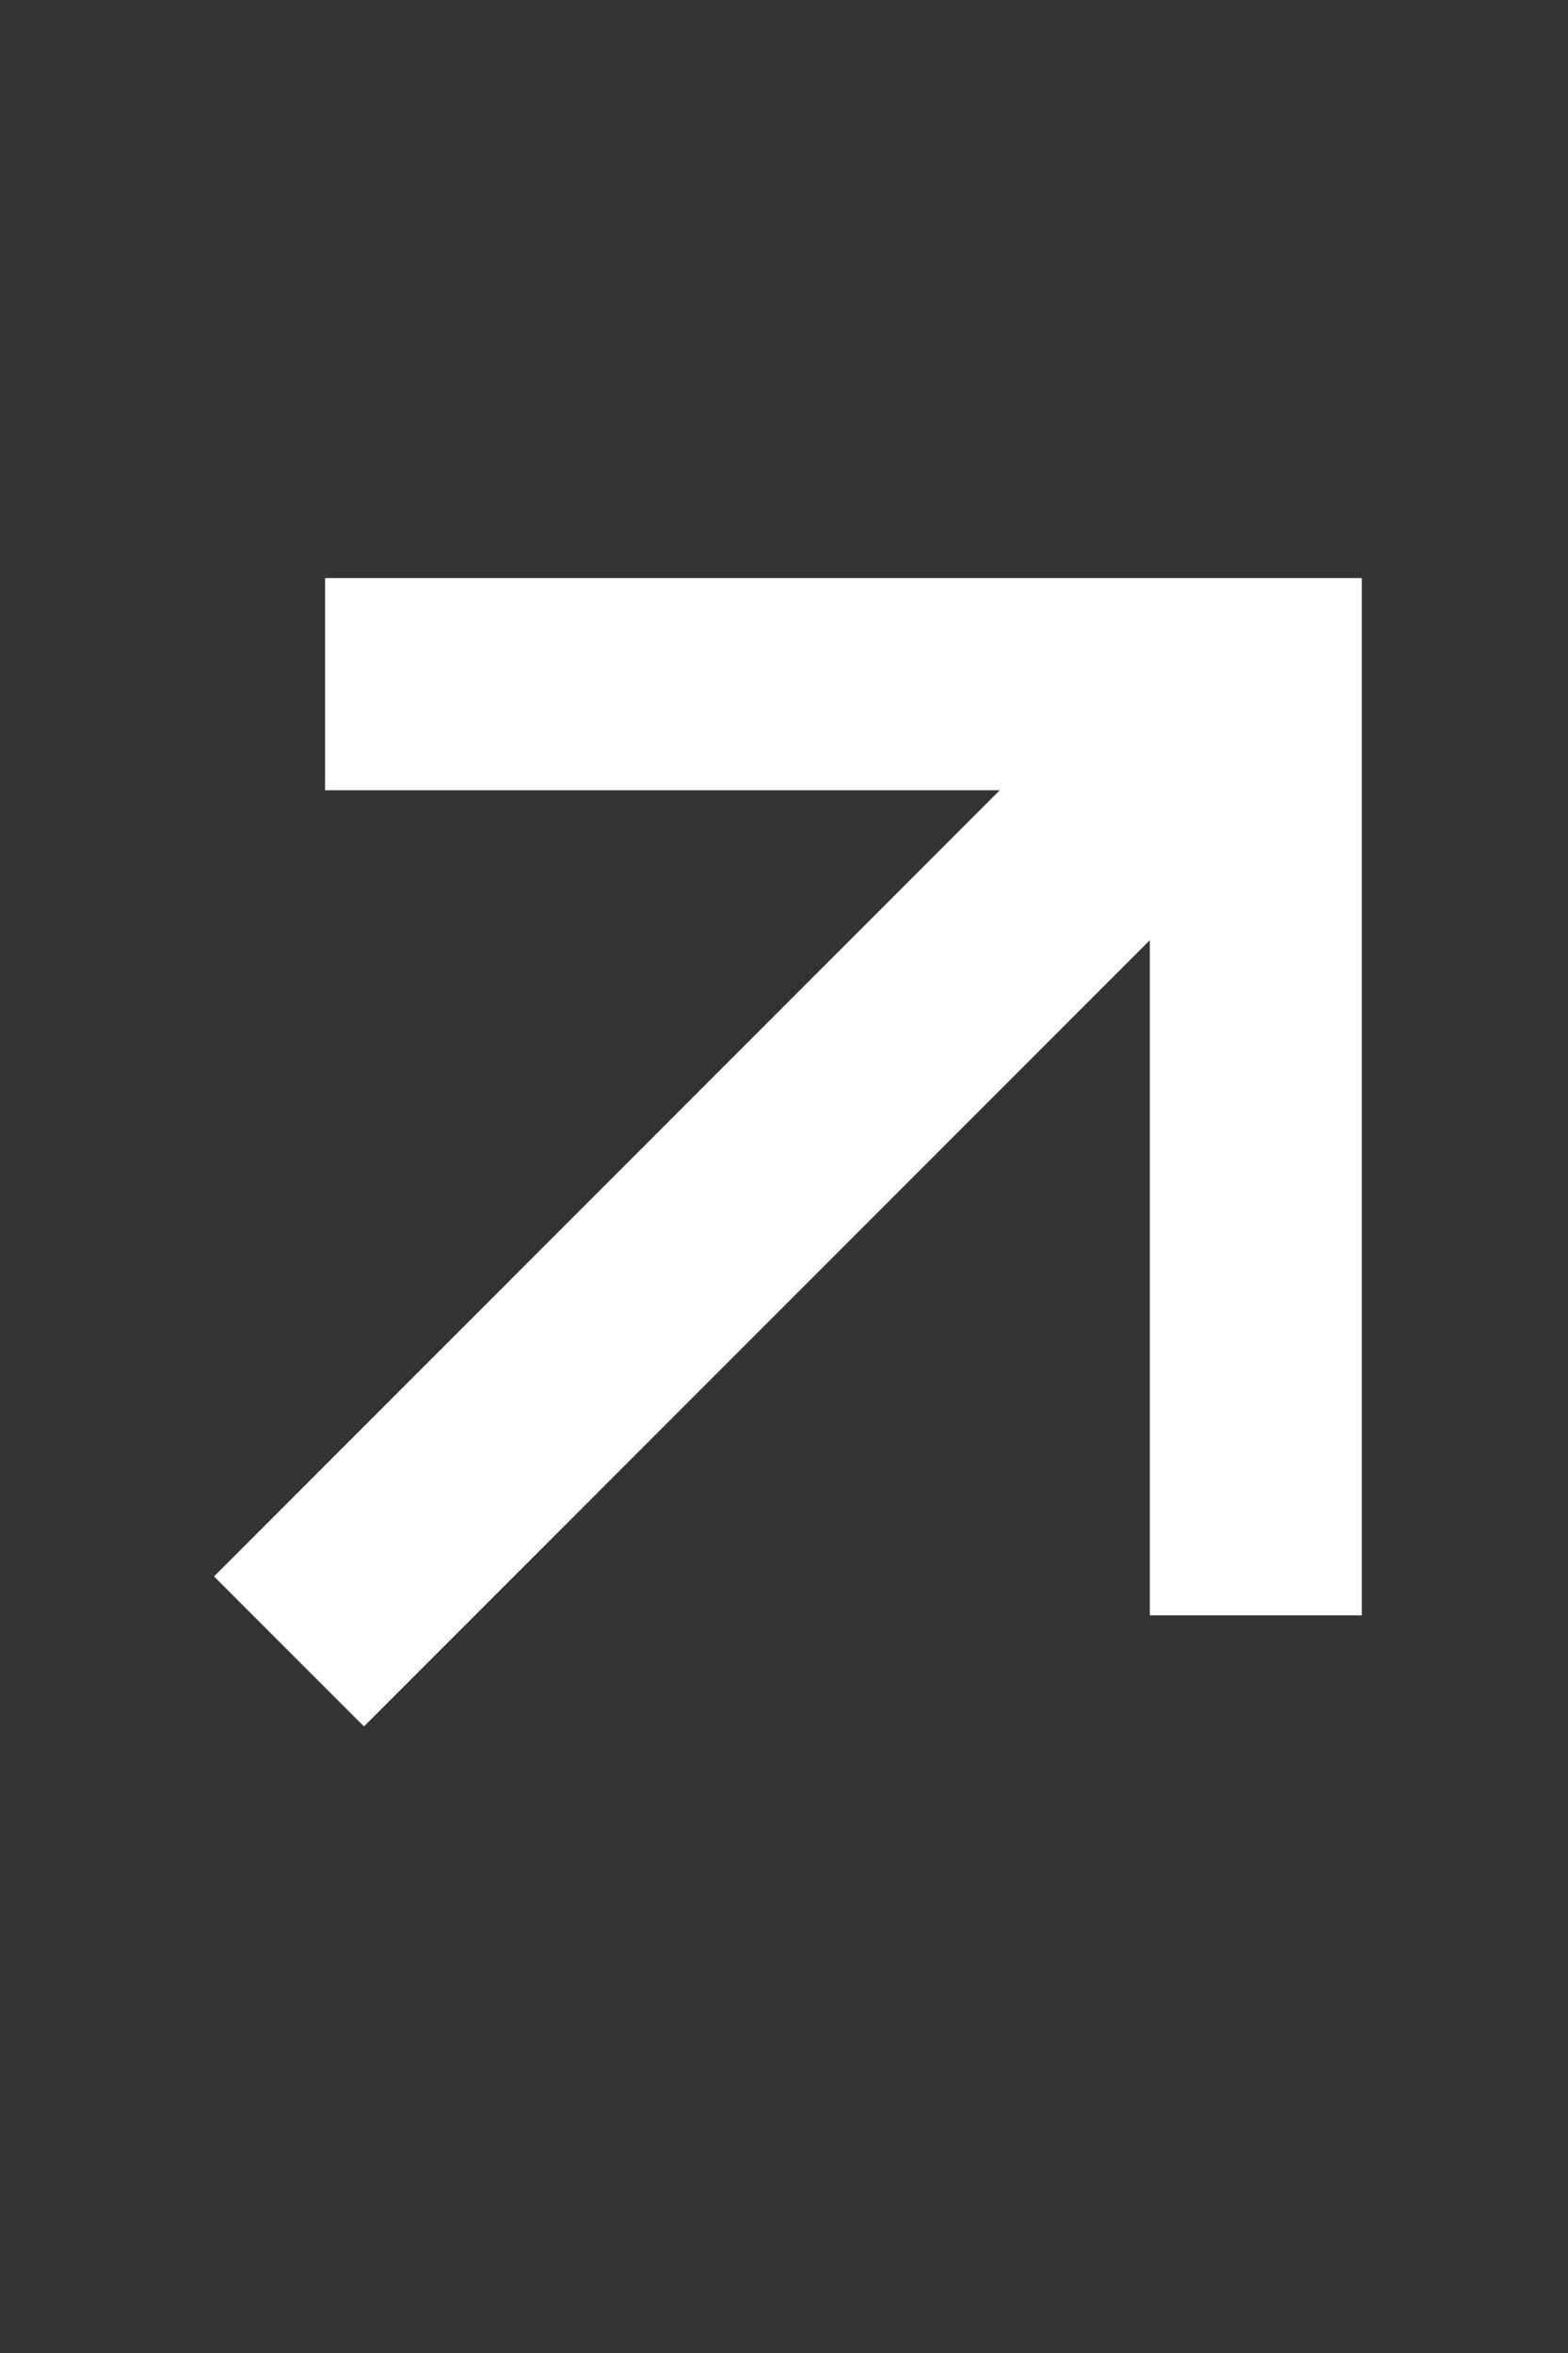 <?xml version="1.0" encoding="UTF-8"?> <svg xmlns="http://www.w3.org/2000/svg" width="16" height="24" viewBox="0 0 16 24" fill="none"><rect x="0" y="0" width="16" height="24" fill="#333333" stroke="none"/><g clip-path="url(#clip0_125_2714)"><path d="M2.184 16.079L10.202 8.06L3.317 8.06L3.317 5.896H13.896V16.476L11.733 16.476L11.733 9.59L3.714 17.609L2.184 16.079Z" fill="white"></path></g><defs><clipPath id="clip0_125_2714"><rect width="16" height="24" fill="white"></rect></clipPath></defs></svg> 